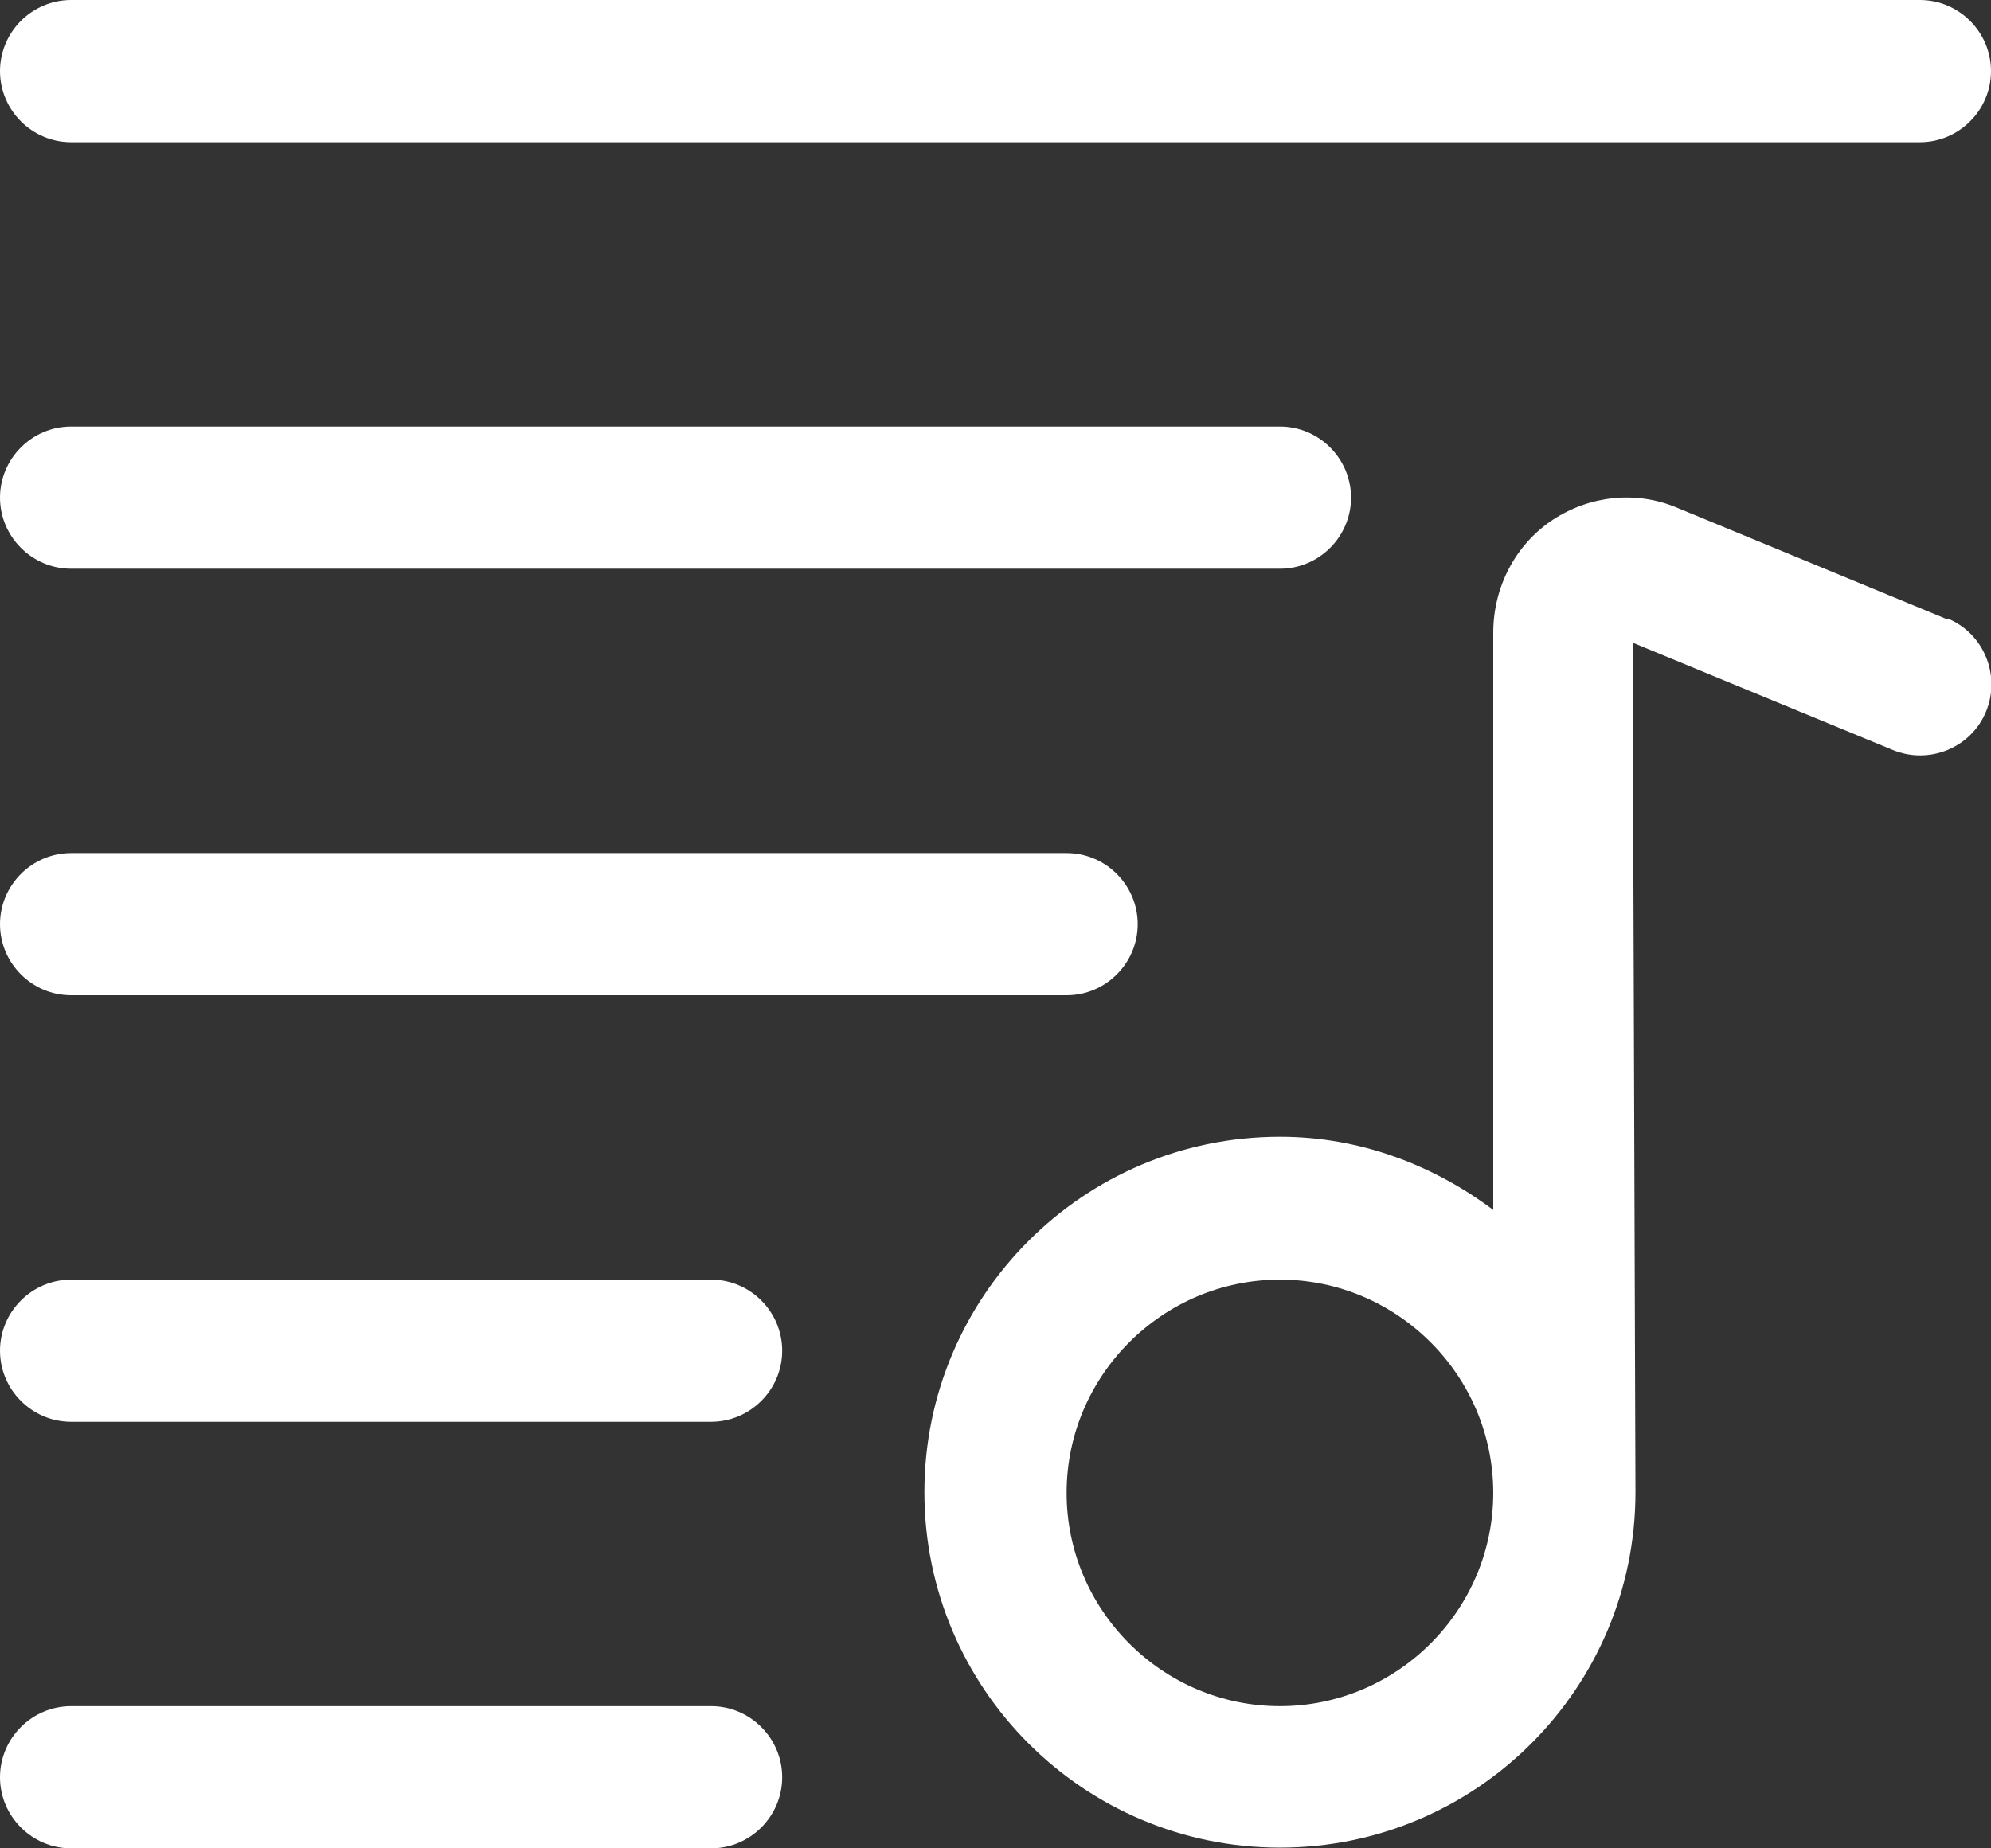 <svg width="28" height="26" viewBox="0 0 28 26" fill="none" xmlns="http://www.w3.org/2000/svg">
<rect x="0" y="0" width="28" height="26" fill="#333333" stroke="none"/>
<g clip-path="url(#clip0_22_217)">
<path d="M1 2H27C27.55 2 28 1.55 28 1C28 0.45 27.55 0 27 0H1C0.45 0 0 0.45 0 1C0 1.55 0.45 2 1 2Z" fill="white"/>
<path d="M1 8H18C18.55 8 19 7.55 19 7C19 6.45 18.55 6 18 6H1C0.45 6 0 6.45 0 7C0 7.55 0.45 8 1 8Z" fill="white"/>
<path d="M1 14H15C15.55 14 16 13.55 16 13C16 12.45 15.55 12 15 12H1C0.45 12 0 12.45 0 13C0 13.55 0.45 14 1 14Z" fill="white"/>
<path d="M10 18H1C0.45 18 0 18.45 0 19C0 19.55 0.45 20 1 20H10C10.55 20 11 19.55 11 19C11 18.45 10.55 18 10 18Z" fill="white"/>
<path d="M10 24H1C0.45 24 0 24.45 0 25C0 25.55 0.45 26 1 26H10C10.55 26 11 25.55 11 25C11 24.45 10.55 24 10 24Z" fill="white"/>
<path d="M27.38 8.71L23.58 7.14C23.01 6.9 22.36 6.97 21.84 7.31C21.31 7.66 21 8.26 21 8.9V17.02C20.16 16.39 19.13 15.99 18 15.99C15.24 15.99 13 18.23 13 20.99C13 23.75 15.24 25.99 18 25.99C20.76 25.99 23 23.75 23 20.99L22.96 9.04L26.62 10.55C27.13 10.76 27.72 10.52 27.93 10.01C28.14 9.5 27.9 8.91 27.39 8.7L27.38 8.71ZM18 24C16.35 24 15 22.65 15 21C15 19.35 16.35 18 18 18C19.65 18 21 19.35 21 21C21 22.65 19.65 24 18 24Z" fill="white"/>
</g>
<defs>
<clipPath id="clip0_22_217">
<rect width="28" height="26" fill="white"/>
</clipPath>
</defs>
</svg>
